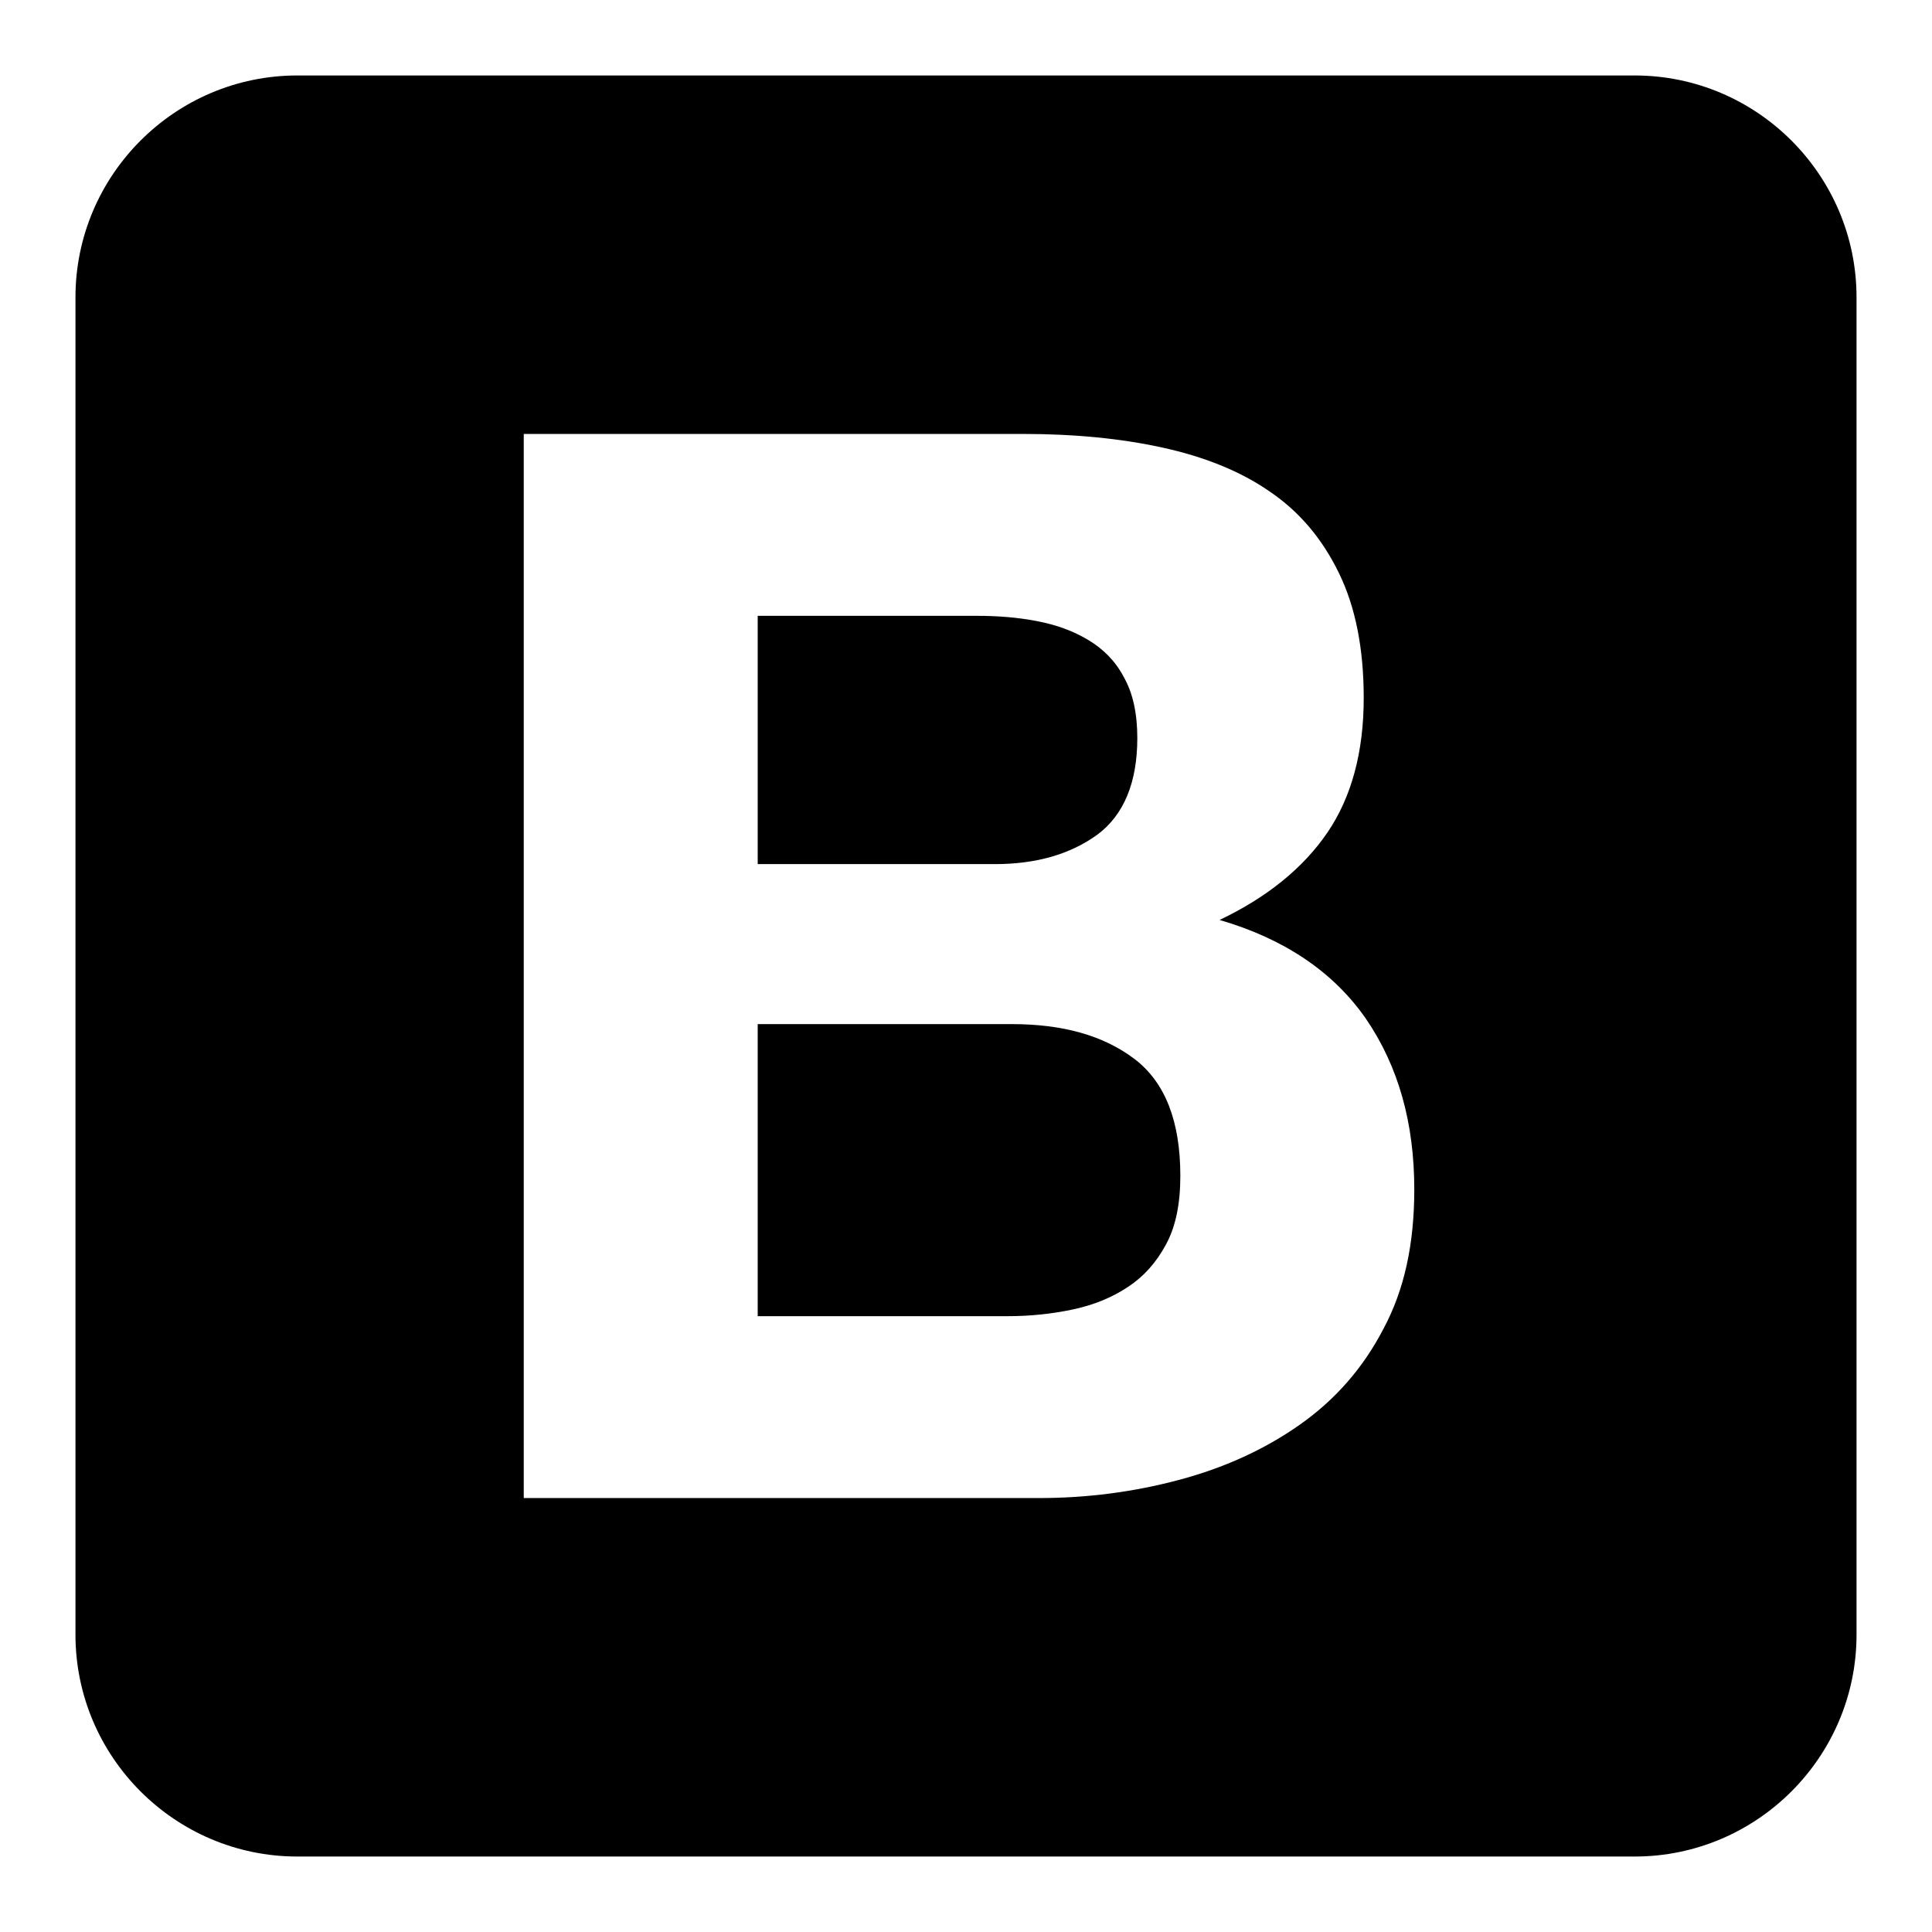 <?xml version="1.0" encoding="utf-8"?>
<!-- Svg Vector Icons : http://www.onlinewebfonts.com/icon -->
<!DOCTYPE svg PUBLIC "-//W3C//DTD SVG 1.1//EN" "http://www.w3.org/Graphics/SVG/1.1/DTD/svg11.dtd">
<svg version="1.1" xmlns="http://www.w3.org/2000/svg" xmlns:xlink="http://www.w3.org/1999/xlink" x="0px" y="0px" viewBox="0 0 256 256" enable-background="new 0 0 256 256" xml:space="preserve">
<g> <path fill="#000000" d="M10,39.4C10,23.2,23.2,10,39.4,10h177.2c16.2,0,29.4,13.2,29.4,29.4v177.2c0,16.2-13.2,29.4-29.4,29.4H39.4 C23.2,246,10,232.8,10,216.6V39.4z M69.4,57.6v140.9h68.3c6.3,0,12.5-0.8,18.5-2.4c6-1.6,11.3-4,16-7.3c4.7-3.3,8.4-7.5,11.1-12.7 c2.8-5.2,4.1-11.3,4.1-18.5c0-8.8-2.1-16.3-6.4-22.6c-4.3-6.2-10.8-10.6-19.4-13.1c6.3-3,11.1-6.9,14.3-11.6 c3.2-4.7,4.8-10.7,4.8-17.8c0-6.6-1.1-12.1-3.3-16.6c-2.2-4.5-5.2-8.1-9.2-10.8c-3.9-2.7-8.7-4.6-14.2-5.8 c-5.5-1.2-11.6-1.8-18.4-1.8H69.4z M100.4,114.6v-33h29c2.8,0,5.4,0.2,8,0.7c2.6,0.5,4.8,1.3,6.8,2.5c2,1.2,3.6,2.8,4.7,4.9 c1.2,2.1,1.8,4.8,1.8,8.1c0,5.9-1.8,10.2-5.3,12.8c-3.6,2.6-8.1,3.9-13.6,3.9H100.4z M100.4,174.4v-38.7h33.7 c6.7,0,12.1,1.5,16.2,4.6c4.1,3.1,6.1,8.3,6.1,15.5c0,3.7-0.6,6.7-1.9,9.1c-1.3,2.4-2.9,4.2-5,5.6c-2.1,1.4-4.5,2.4-7.3,3 s-5.7,0.9-8.7,0.9H100.4z"/></g>
</svg>